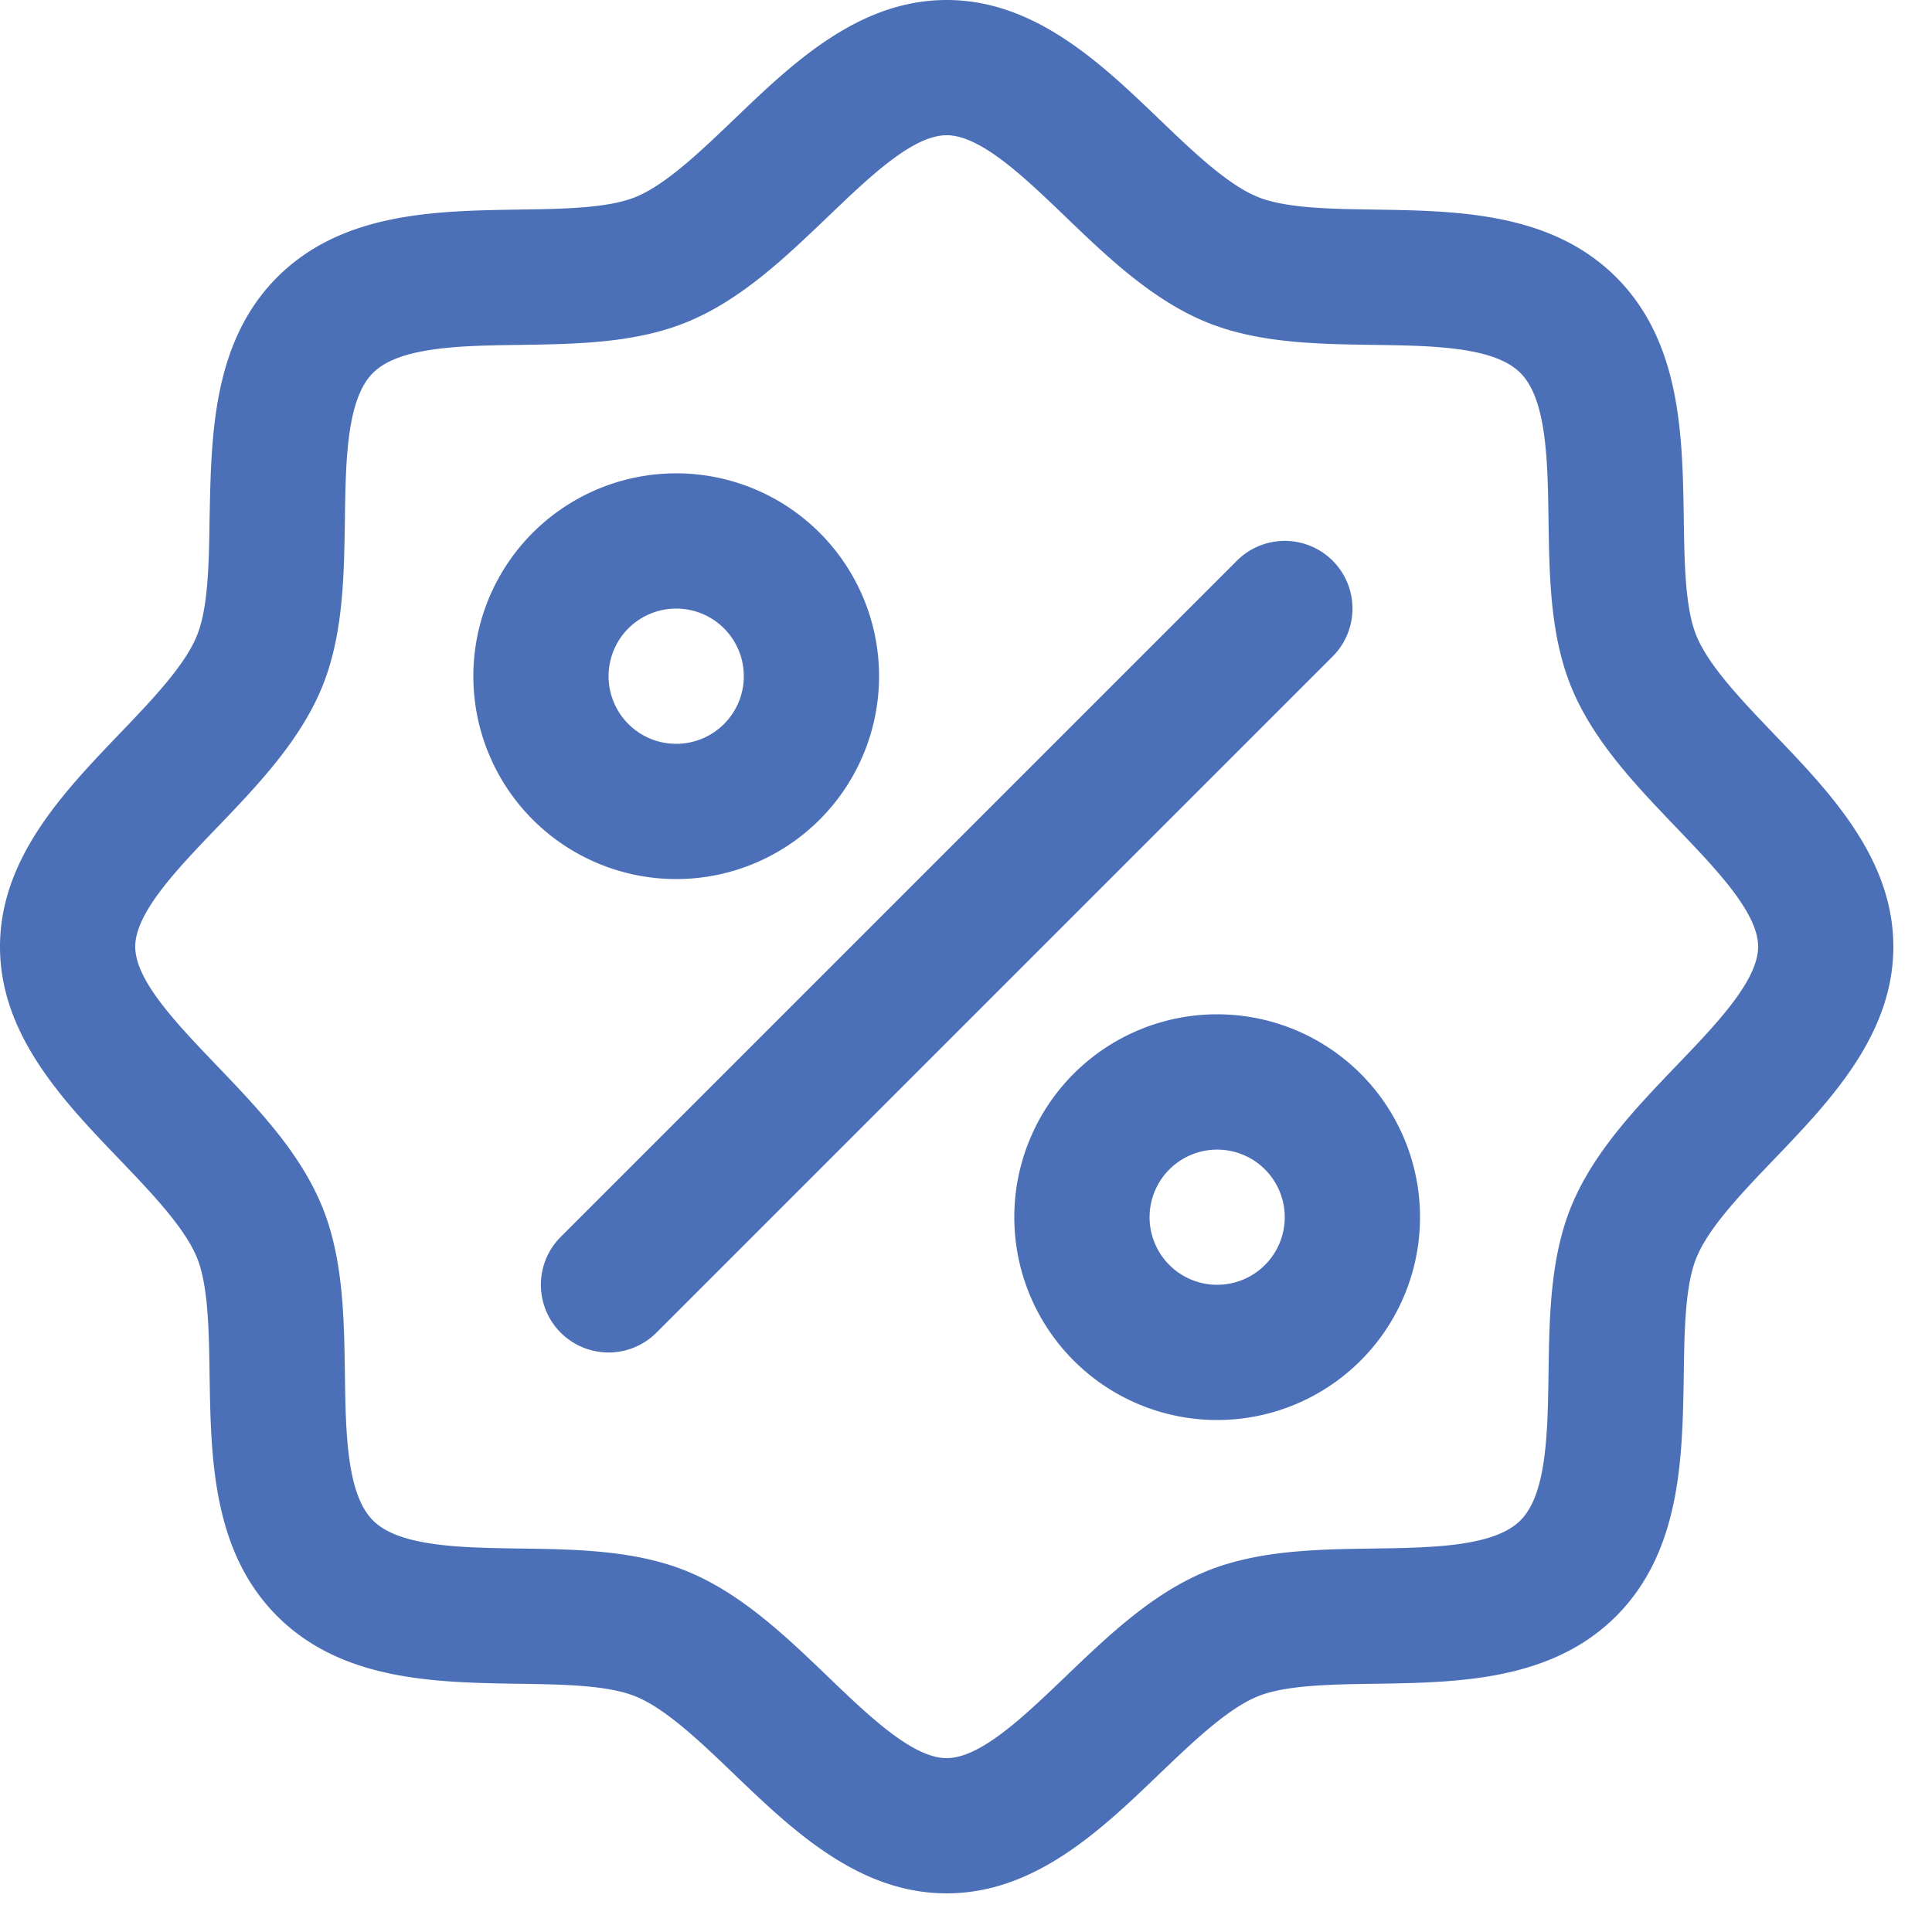 <svg xmlns="http://www.w3.org/2000/svg" width="25" height="25" fill="none"><path fill="#4C70B8" d="M22.953 9.496c-.412-.431-.838-.875-1-1.266-.148-.357-.157-.95-.165-1.524-.017-1.068-.034-2.277-.875-3.119-.842-.84-2.051-.858-3.119-.875-.574-.008-1.167-.017-1.524-.166-.39-.16-.835-.587-1.266-1C14.25.822 13.392 0 12.25 0s-1.998.821-2.754 1.547c-.431.412-.875.838-1.266 1-.355.148-.95.157-1.524.165-1.068.017-2.277.034-3.119.875-.84.842-.853 2.051-.875 3.119-.008.574-.017 1.167-.166 1.524-.16.39-.587.835-1 1.266C.822 10.252 0 11.108 0 12.25s.821 1.998 1.547 2.754c.412.431.838.875 1 1.266.148.357.157.95.165 1.524.017 1.068.034 2.277.875 3.119.842.84 2.051.858 3.119.875.574.008 1.167.017 1.524.166.39.16.835.587 1.266 1 .755.725 1.612 1.546 2.754 1.546s1.998-.821 2.754-1.547c.431-.412.875-.838 1.266-1 .357-.148.95-.157 1.524-.165 1.068-.017 2.277-.034 3.119-.875.84-.842.858-2.051.875-3.119.008-.574.017-1.167.166-1.524.16-.39.587-.835 1-1.266.725-.756 1.546-1.612 1.546-2.754s-.821-1.998-1.547-2.754Zm-1.263 4.297c-.524.547-1.066 1.113-1.354 1.807-.275.667-.288 1.43-.298 2.168-.011.766-.023 1.567-.364 1.906-.34.34-1.136.353-1.906.364-.738.01-1.5.023-2.168.298-.694.288-1.26.83-1.807 1.354-.547.524-1.105 1.06-1.543 1.06-.438 0-1-.538-1.543-1.06-.543-.522-1.113-1.066-1.807-1.354-.667-.275-1.43-.288-2.168-.298-.766-.011-1.567-.023-1.906-.364-.34-.34-.353-1.136-.363-1.906-.011-.738-.023-1.5-.3-2.168-.287-.694-.83-1.26-1.353-1.807-.524-.547-1.06-1.105-1.06-1.543 0-.438.538-1 1.06-1.543.522-.544 1.066-1.113 1.354-1.807.276-.667.288-1.43.299-2.168.01-.766.022-1.567.363-1.906.34-.34 1.136-.353 1.906-.363.738-.011 1.5-.023 2.168-.3.694-.287 1.26-.83 1.807-1.353.547-.524 1.105-1.06 1.543-1.06.438 0 1 .538 1.543 1.06.543.522 1.113 1.066 1.807 1.354.667.276 1.43.288 2.168.299.766.01 1.567.022 1.906.363.34.34.353 1.136.364 1.906.01.738.023 1.5.298 2.168.288.694.83 1.26 1.354 1.807.524.547 1.06 1.105 1.06 1.543 0 .438-.538 1-1.06 1.543ZM11.375 8.75a2.625 2.625 0 1 0-5.25 0 2.625 2.625 0 0 0 5.25 0Zm-3.5 0a.875.875 0 1 1 1.75 0 .875.875 0 0 1-1.75 0Zm7.875 4.375a2.625 2.625 0 1 0 0 5.25 2.625 2.625 0 0 0 0-5.25Zm0 3.5a.874.874 0 1 1 0-1.749.874.874 0 0 1 0 1.749Zm1.494-8.13-8.75 8.75a.875.875 0 0 1-1.238-1.24l8.75-8.75a.875.875 0 1 1 1.238 1.24Z"/></svg>